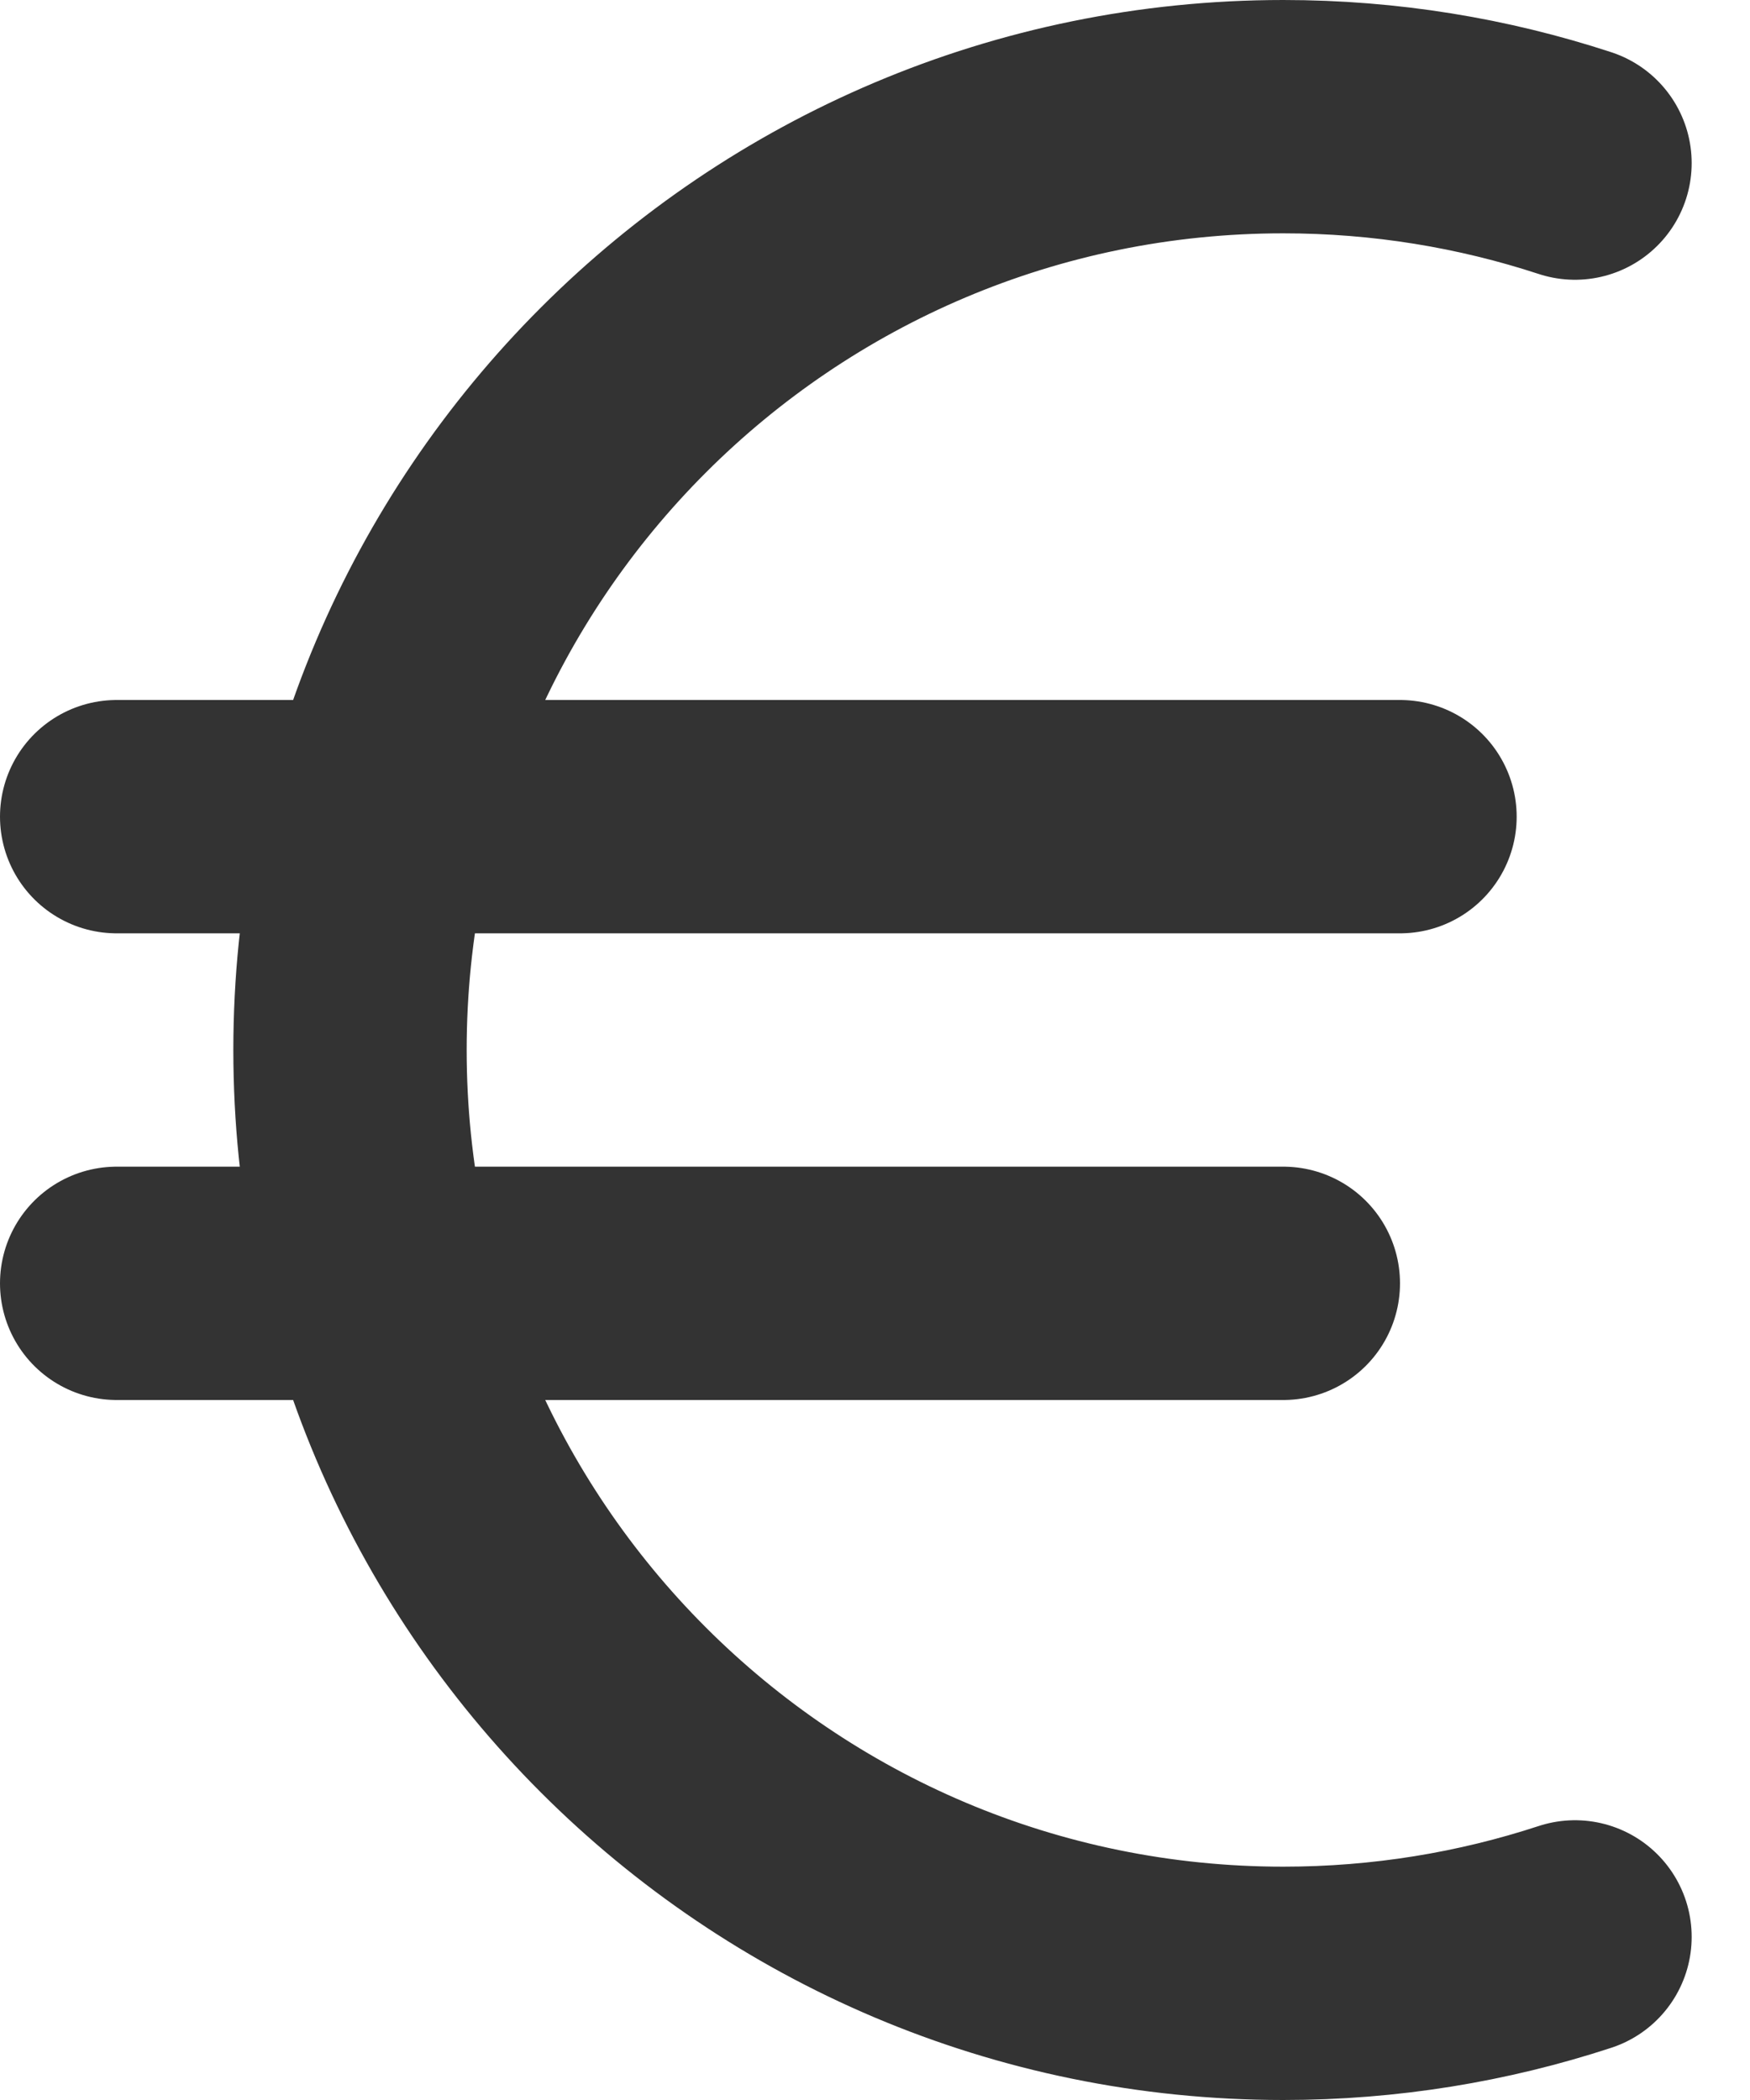 <svg width="15" height="18" viewBox="0 0 15 18" fill="none" xmlns="http://www.w3.org/2000/svg">
<path d="M13.5 16.602C12.713 16.86 11.873 17 11 17C6.582 17 3 13.418 3 9C3 4.582 6.582 1 11 1C11.873 1 12.713 1.14 13.5 1.398" stroke="#333333" stroke-width="2" stroke-linecap="round"/>
<path d="M1 7H12" stroke="#333333" stroke-width="2" stroke-linecap="round"/>
<path d="M1 11H11" stroke="#333333" stroke-width="2" stroke-linecap="round"/>
</svg>
